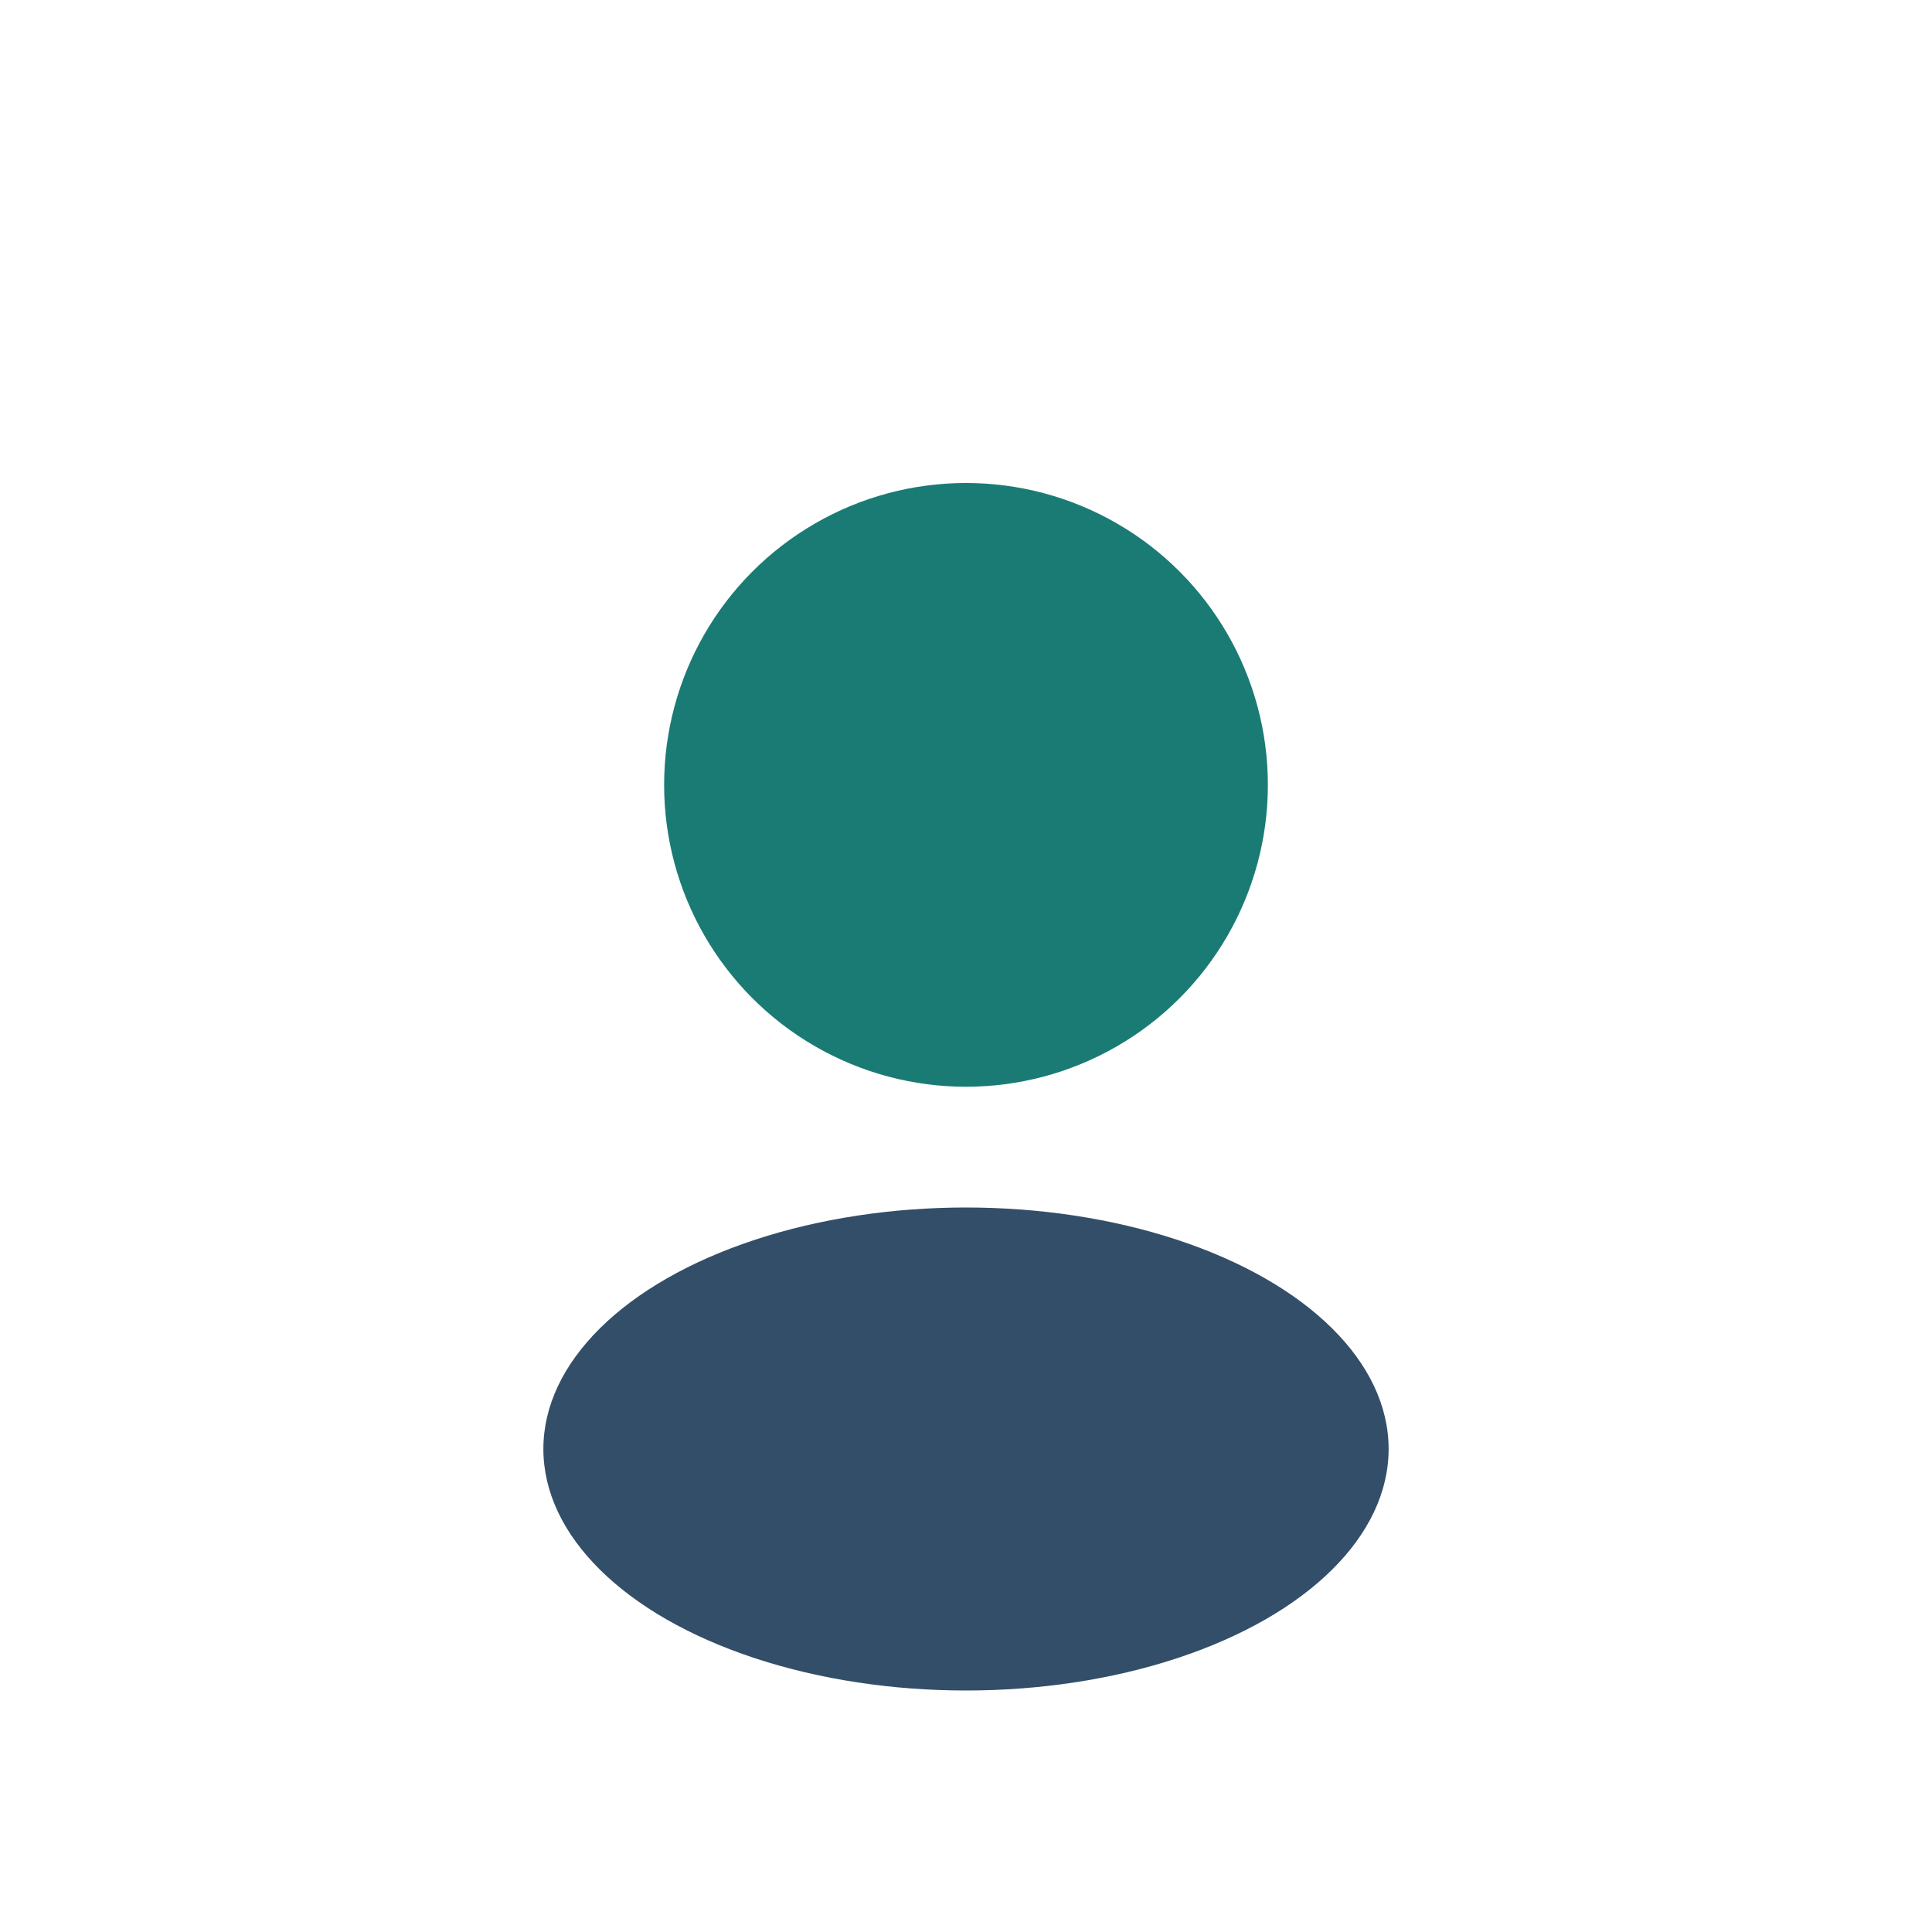 <?xml version="1.0" encoding="UTF-8"?>
<svg xmlns="http://www.w3.org/2000/svg" width="32" height="32" viewBox="0 0 32 32"><circle cx="16" cy="13" r="5" fill="#1A7B74"/><ellipse cx="16" cy="24" rx="7" ry="4" fill="#334E68"/></svg>